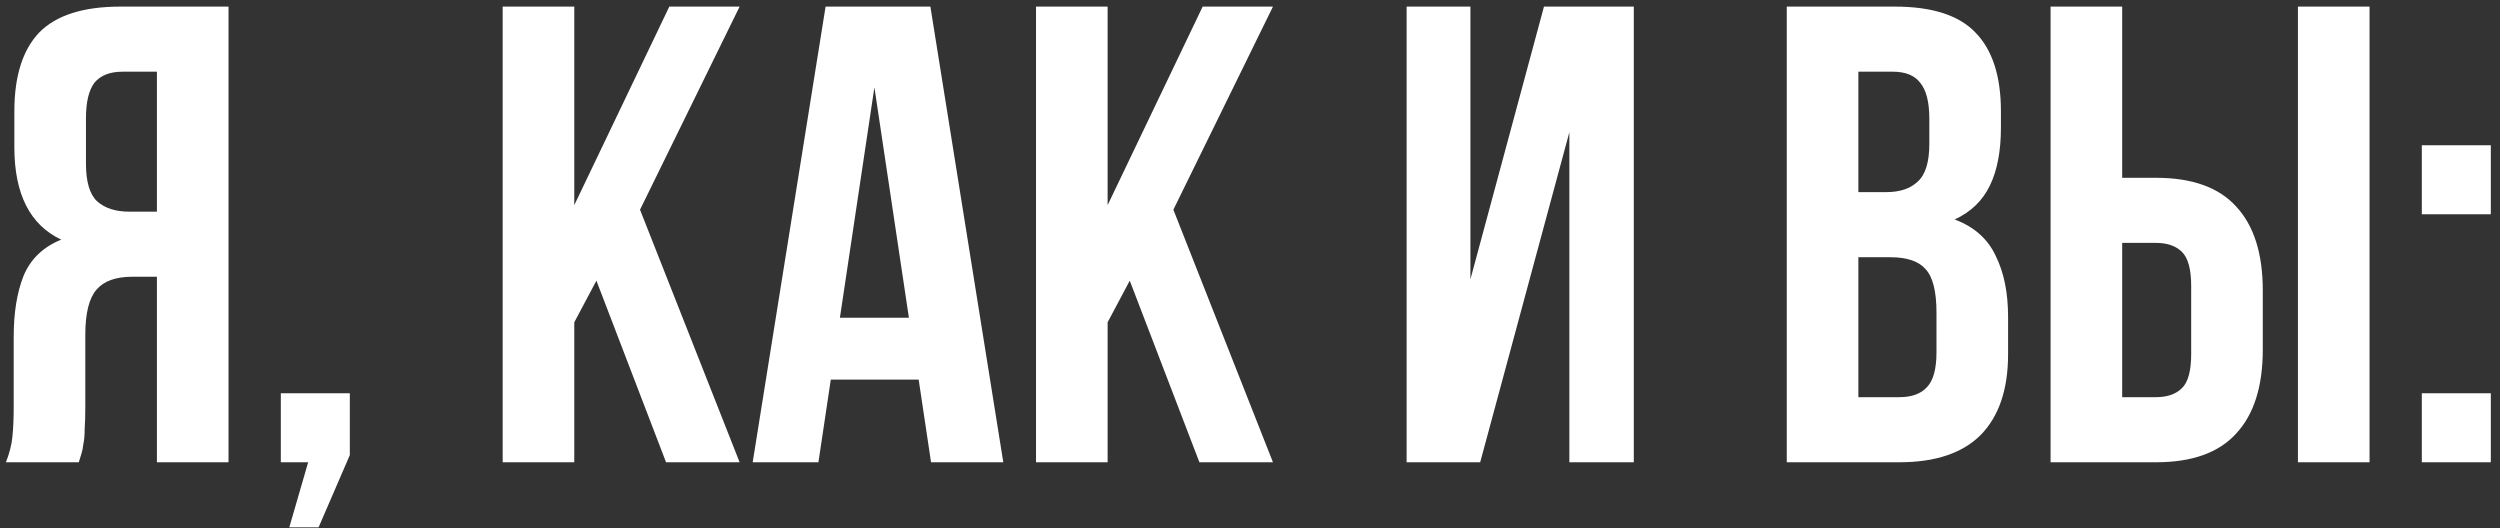 <?xml version="1.0" encoding="UTF-8"?> <svg xmlns="http://www.w3.org/2000/svg" width="265" height="56" viewBox="0 0 265 56" fill="none"><rect x="0" y="0" width="265" height="56" fill="#333333" stroke="none"/> <path d="M12.976 7.6C11.642 7.6 10.653 7.991 10.009 8.773C9.411 9.555 9.112 10.82 9.112 12.568V17.329C9.112 19.261 9.503 20.595 10.285 21.331C11.113 22.067 12.24 22.435 13.666 22.435H16.633V7.6H12.976ZM0.625 49C0.993 48.08 1.223 47.183 1.315 46.309C1.407 45.389 1.453 44.331 1.453 43.135V35.683C1.453 33.153 1.798 31.014 2.488 29.266C3.224 27.472 4.558 26.184 6.49 25.402C3.178 23.838 1.522 20.572 1.522 15.604V11.809C1.522 8.083 2.396 5.3 4.144 3.46C5.938 1.62 8.813 0.7 12.769 0.7H24.223V49H16.633V29.335H14.011C12.263 29.335 10.998 29.795 10.216 30.715C9.434 31.635 9.043 33.222 9.043 35.476V43.066C9.043 44.032 9.02 44.837 8.974 45.481C8.974 46.125 8.928 46.654 8.836 47.068C8.79 47.482 8.721 47.827 8.629 48.103C8.537 48.379 8.445 48.678 8.353 49H0.625ZM29.767 49V41.686H37.081V48.241L33.769 55.9H30.664L32.665 49H29.767ZM63.219 29.749L60.873 34.165V49H53.283V0.7H60.873V21.745L70.947 0.7H78.399L67.842 22.228L78.399 49H70.602L63.219 29.749ZM106.349 49H98.69L97.379 40.237H88.064L86.753 49H79.784L87.512 0.7H98.621L106.349 49ZM89.03 33.682H96.344L92.687 9.256L89.03 33.682ZM119.754 29.749L117.408 34.165V49H109.818V0.7H117.408V21.745L127.482 0.7H134.934L124.377 22.228L134.934 49H127.137L119.754 29.749ZM156.899 49H149.102V0.7H155.864V29.611L163.661 0.7H173.183V49H166.352V14.017L156.899 49ZM200.851 0.7C204.807 0.7 207.659 1.62 209.407 3.46C211.201 5.3 212.098 8.083 212.098 11.809V13.534C212.098 16.018 211.707 18.065 210.925 19.675C210.143 21.285 208.901 22.481 207.199 23.263C209.269 24.045 210.718 25.333 211.546 27.127C212.42 28.875 212.857 31.037 212.857 33.613V37.546C212.857 41.272 211.891 44.124 209.959 46.102C208.027 48.034 205.152 49 201.334 49H189.397V0.7H200.851ZM196.987 27.265V42.1H201.334C202.622 42.1 203.588 41.755 204.232 41.065C204.922 40.375 205.267 39.133 205.267 37.339V33.13C205.267 30.876 204.876 29.335 204.094 28.507C203.358 27.679 202.116 27.265 200.368 27.265H196.987ZM196.987 7.6V20.365H199.954C201.38 20.365 202.484 19.997 203.266 19.261C204.094 18.525 204.508 17.191 204.508 15.259V12.568C204.508 10.82 204.186 9.555 203.542 8.773C202.944 7.991 201.978 7.6 200.644 7.6H196.987ZM228.539 42.1C229.735 42.1 230.655 41.778 231.299 41.134C231.943 40.49 232.265 39.294 232.265 37.546V30.301C232.265 28.553 231.943 27.357 231.299 26.713C230.655 26.069 229.735 25.747 228.539 25.747H224.951V42.1H228.539ZM217.361 49V0.7H224.951V18.847H228.539C232.357 18.847 235.186 19.859 237.026 21.883C238.912 23.907 239.855 26.874 239.855 30.784V37.063C239.855 40.973 238.912 43.94 237.026 45.964C235.186 47.988 232.357 49 228.539 49H217.361ZM243.581 0.7H251.171V49H243.581V0.7ZM264.026 41.686V49H256.712V41.686H264.026ZM264.026 15.397V22.711H256.712V15.397H264.026Z" fill="white"></path> </svg> 